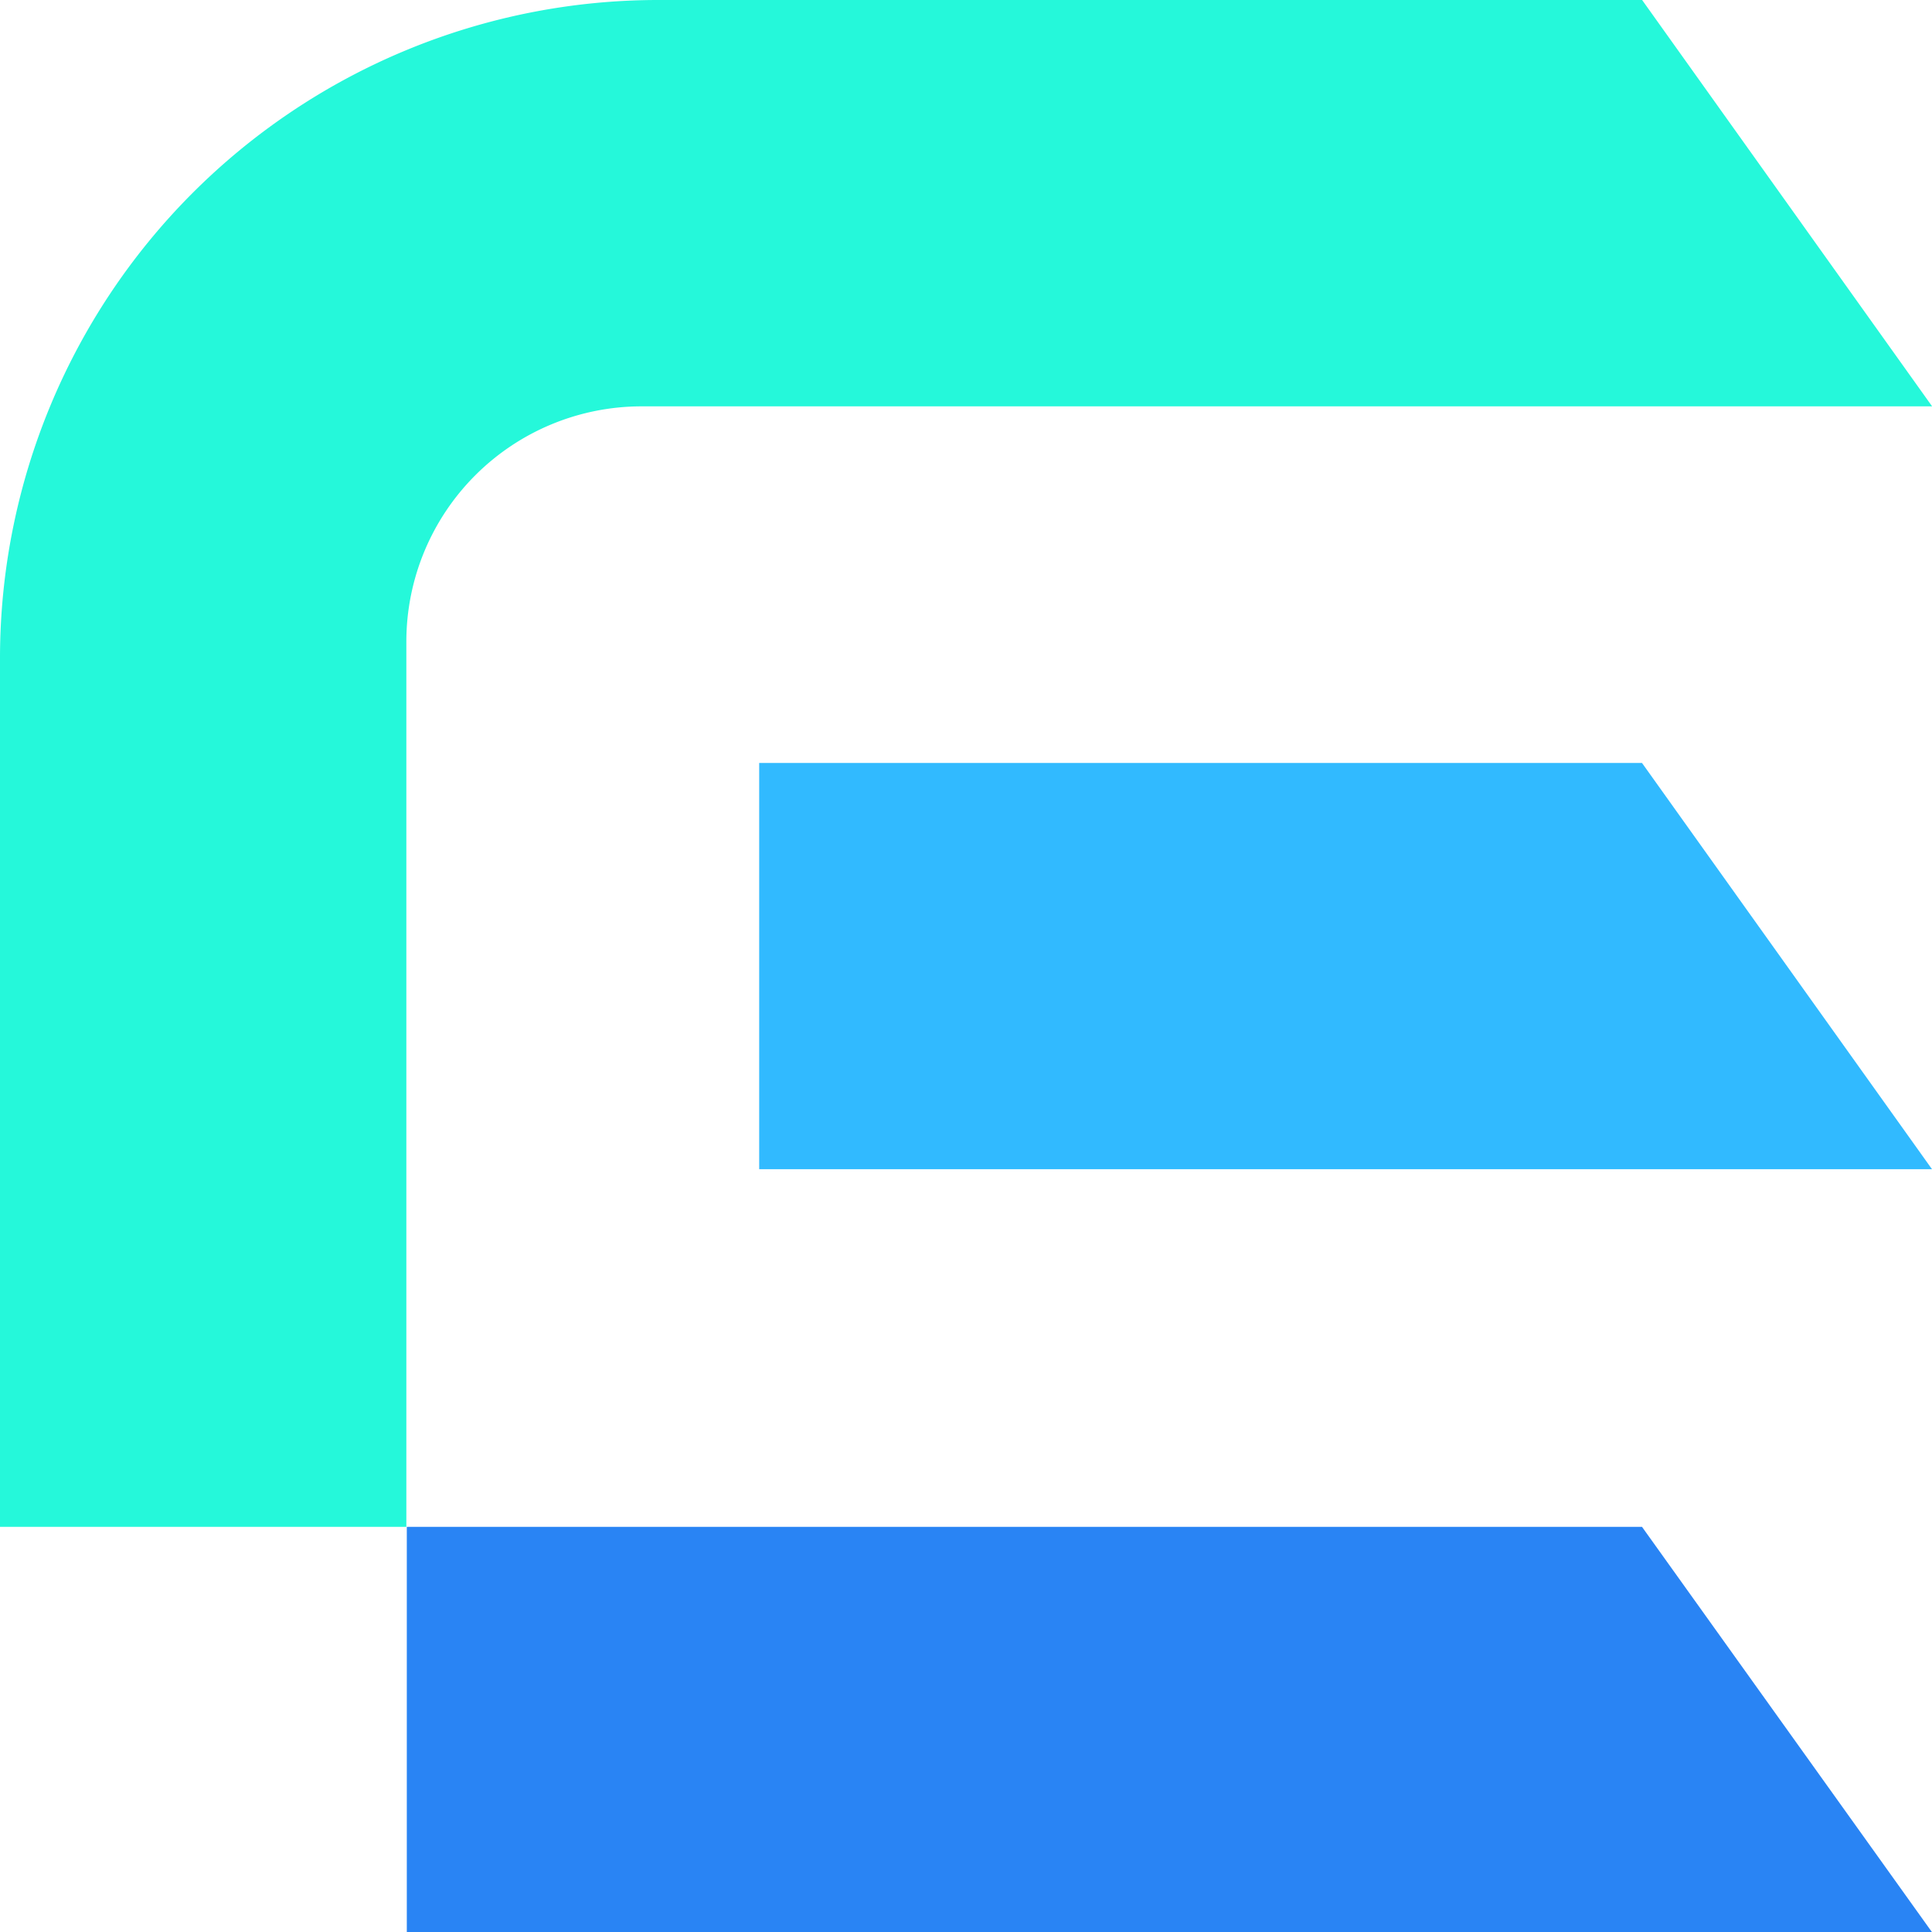 <svg id="Слой_1" data-name="Слой 1" xmlns="http://www.w3.org/2000/svg" viewBox="0 0 337.57 337.6">
    <defs>
        <style>.cls-1{fill:#31baff;}.cls-2{fill:#25f8da;}.cls-3{fill:#2984f4;}</style>
    </defs>
    <polygon class="cls-1" points="286.9 133.31 337.57 204.29 132.65 204.29 132.65 133.31 286.9 133.31"/>
    <path class="cls-2"
          d="M286.92,0l50.67,71H112.11A41.12,41.12,0,0,0,71,112.11V266.78H0V115A115,115,0,0,1,33.59,33.78h0A115.07,115.07,0,0,1,115,0Z"/>
    <polygon class="cls-3" points="337.57 337.6 286.9 266.78 71.08 266.78 71.08 337.6 337.57 337.6"/>
</svg>